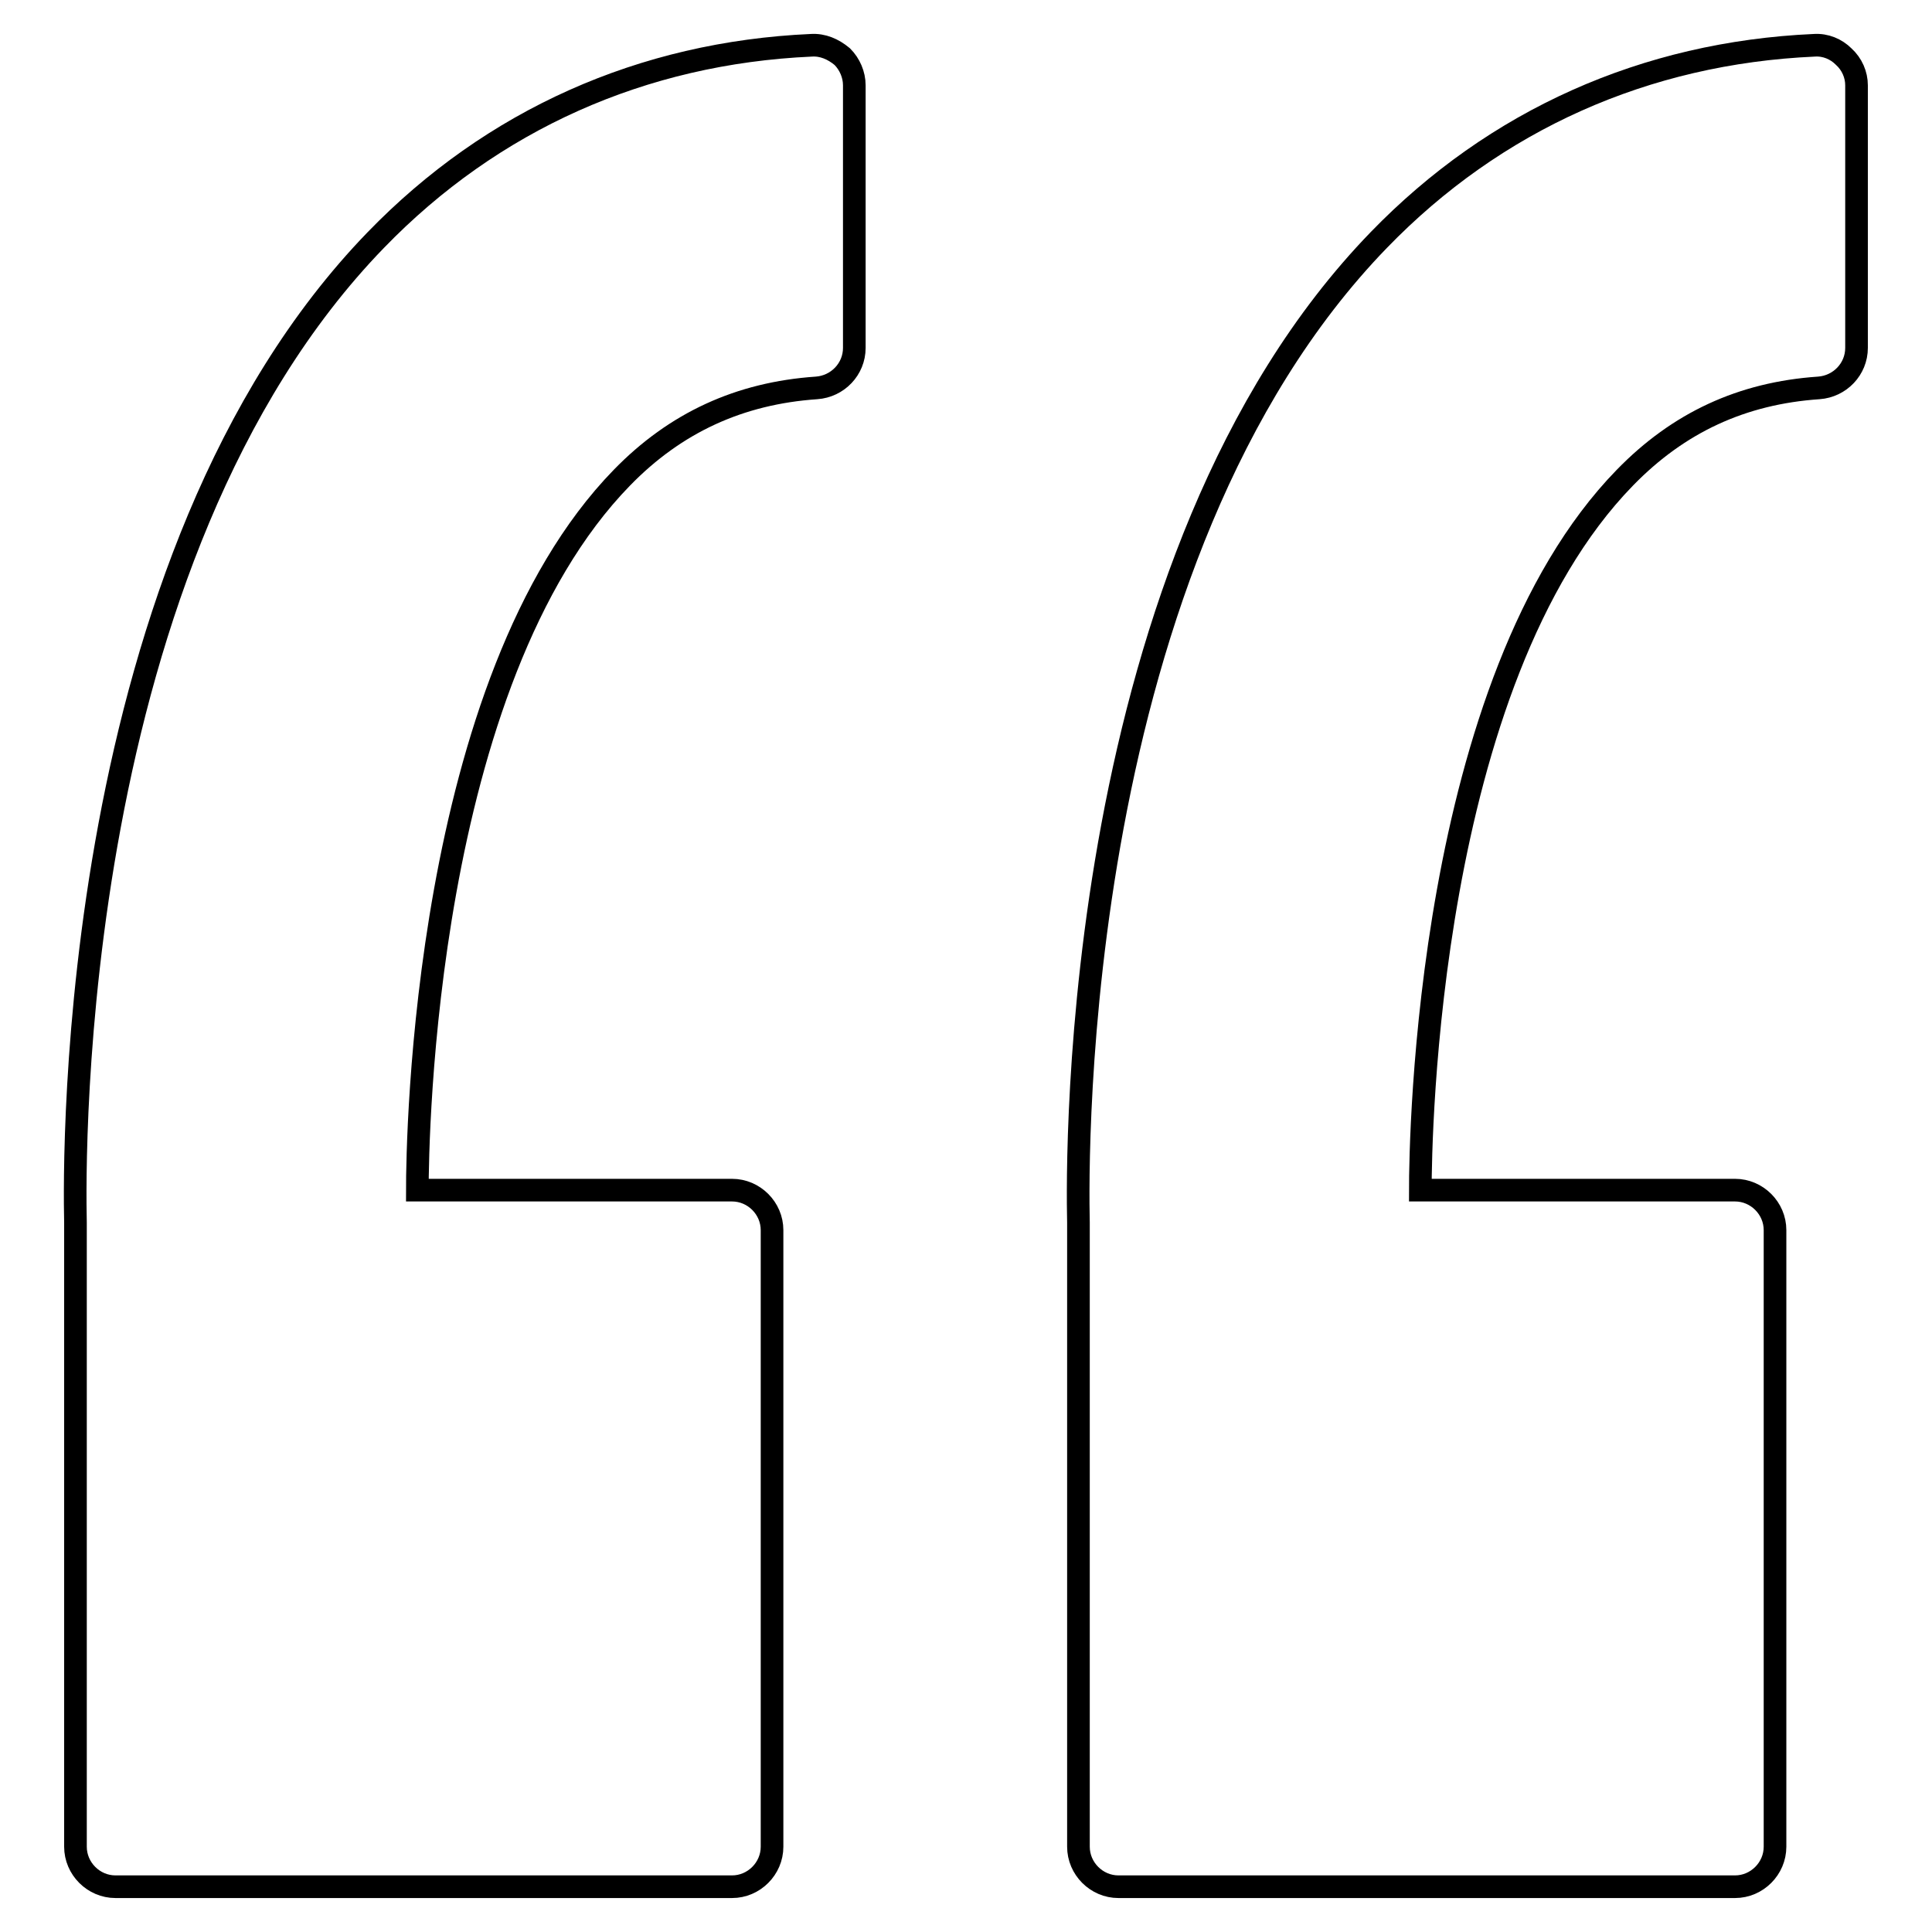 <?xml version="1.0" encoding="utf-8"?>
<!-- Svg Vector Icons : http://www.onlinewebfonts.com/icon -->
<!DOCTYPE svg PUBLIC "-//W3C//DTD SVG 1.1//EN" "http://www.w3.org/Graphics/SVG/1.1/DTD/svg11.dtd">
<svg version="1.1" xmlns="http://www.w3.org/2000/svg" xmlns:xlink="http://www.w3.org/1999/xlink" x="0px" y="0px" viewBox="0 0 256 256" enable-background="new 0 0 256 256" xml:space="preserve">
<g><g><g><g><path stroke-width="3" fill-opacity="0" stroke="#000000"  d="M107.5,6c-22.4,1-42.3,9.9-57.7,25.8C9,73.9,9.8,153.2,10,162v82.7c0,2.9,2.4,5.3,5.3,5.3h81.7c2.9,0,5.3-2.4,5.3-5.3V163c0-2.9-2.4-5.3-5.3-5.3H55.3c0-6.8,0.8-67.4,27.1-94.4C89.5,56,98,52.1,108.2,51.4c2.8-0.2,5-2.5,5-5.3V11.3c0-1.4-0.6-2.8-1.6-3.8C110.4,6.5,109,5.9,107.5,6z"/><path stroke-width="3" fill-opacity="0" stroke="#000000"  d="M244.3,7.5c-1-1-2.4-1.6-3.9-1.5c-22.4,1-42.3,9.9-57.7,25.8c-40.8,42.1-40,121.4-39.8,130.2v82.7c0,2.9,2.4,5.3,5.3,5.3h81.7c2.9,0,5.3-2.4,5.3-5.3V163c0-2.9-2.4-5.3-5.3-5.3h-41.7c0-6.8,0.8-67.4,27.1-94.4c7.1-7.3,15.5-11.2,25.7-11.9c2.8-0.2,5-2.5,5-5.3V11.3C246,9.9,245.4,8.5,244.3,7.5z"/></g></g><g></g><g></g><g></g><g></g><g></g><g></g><g></g><g></g><g></g><g></g><g></g><g></g><g></g><g></g><g></g></g></g>
</svg>
